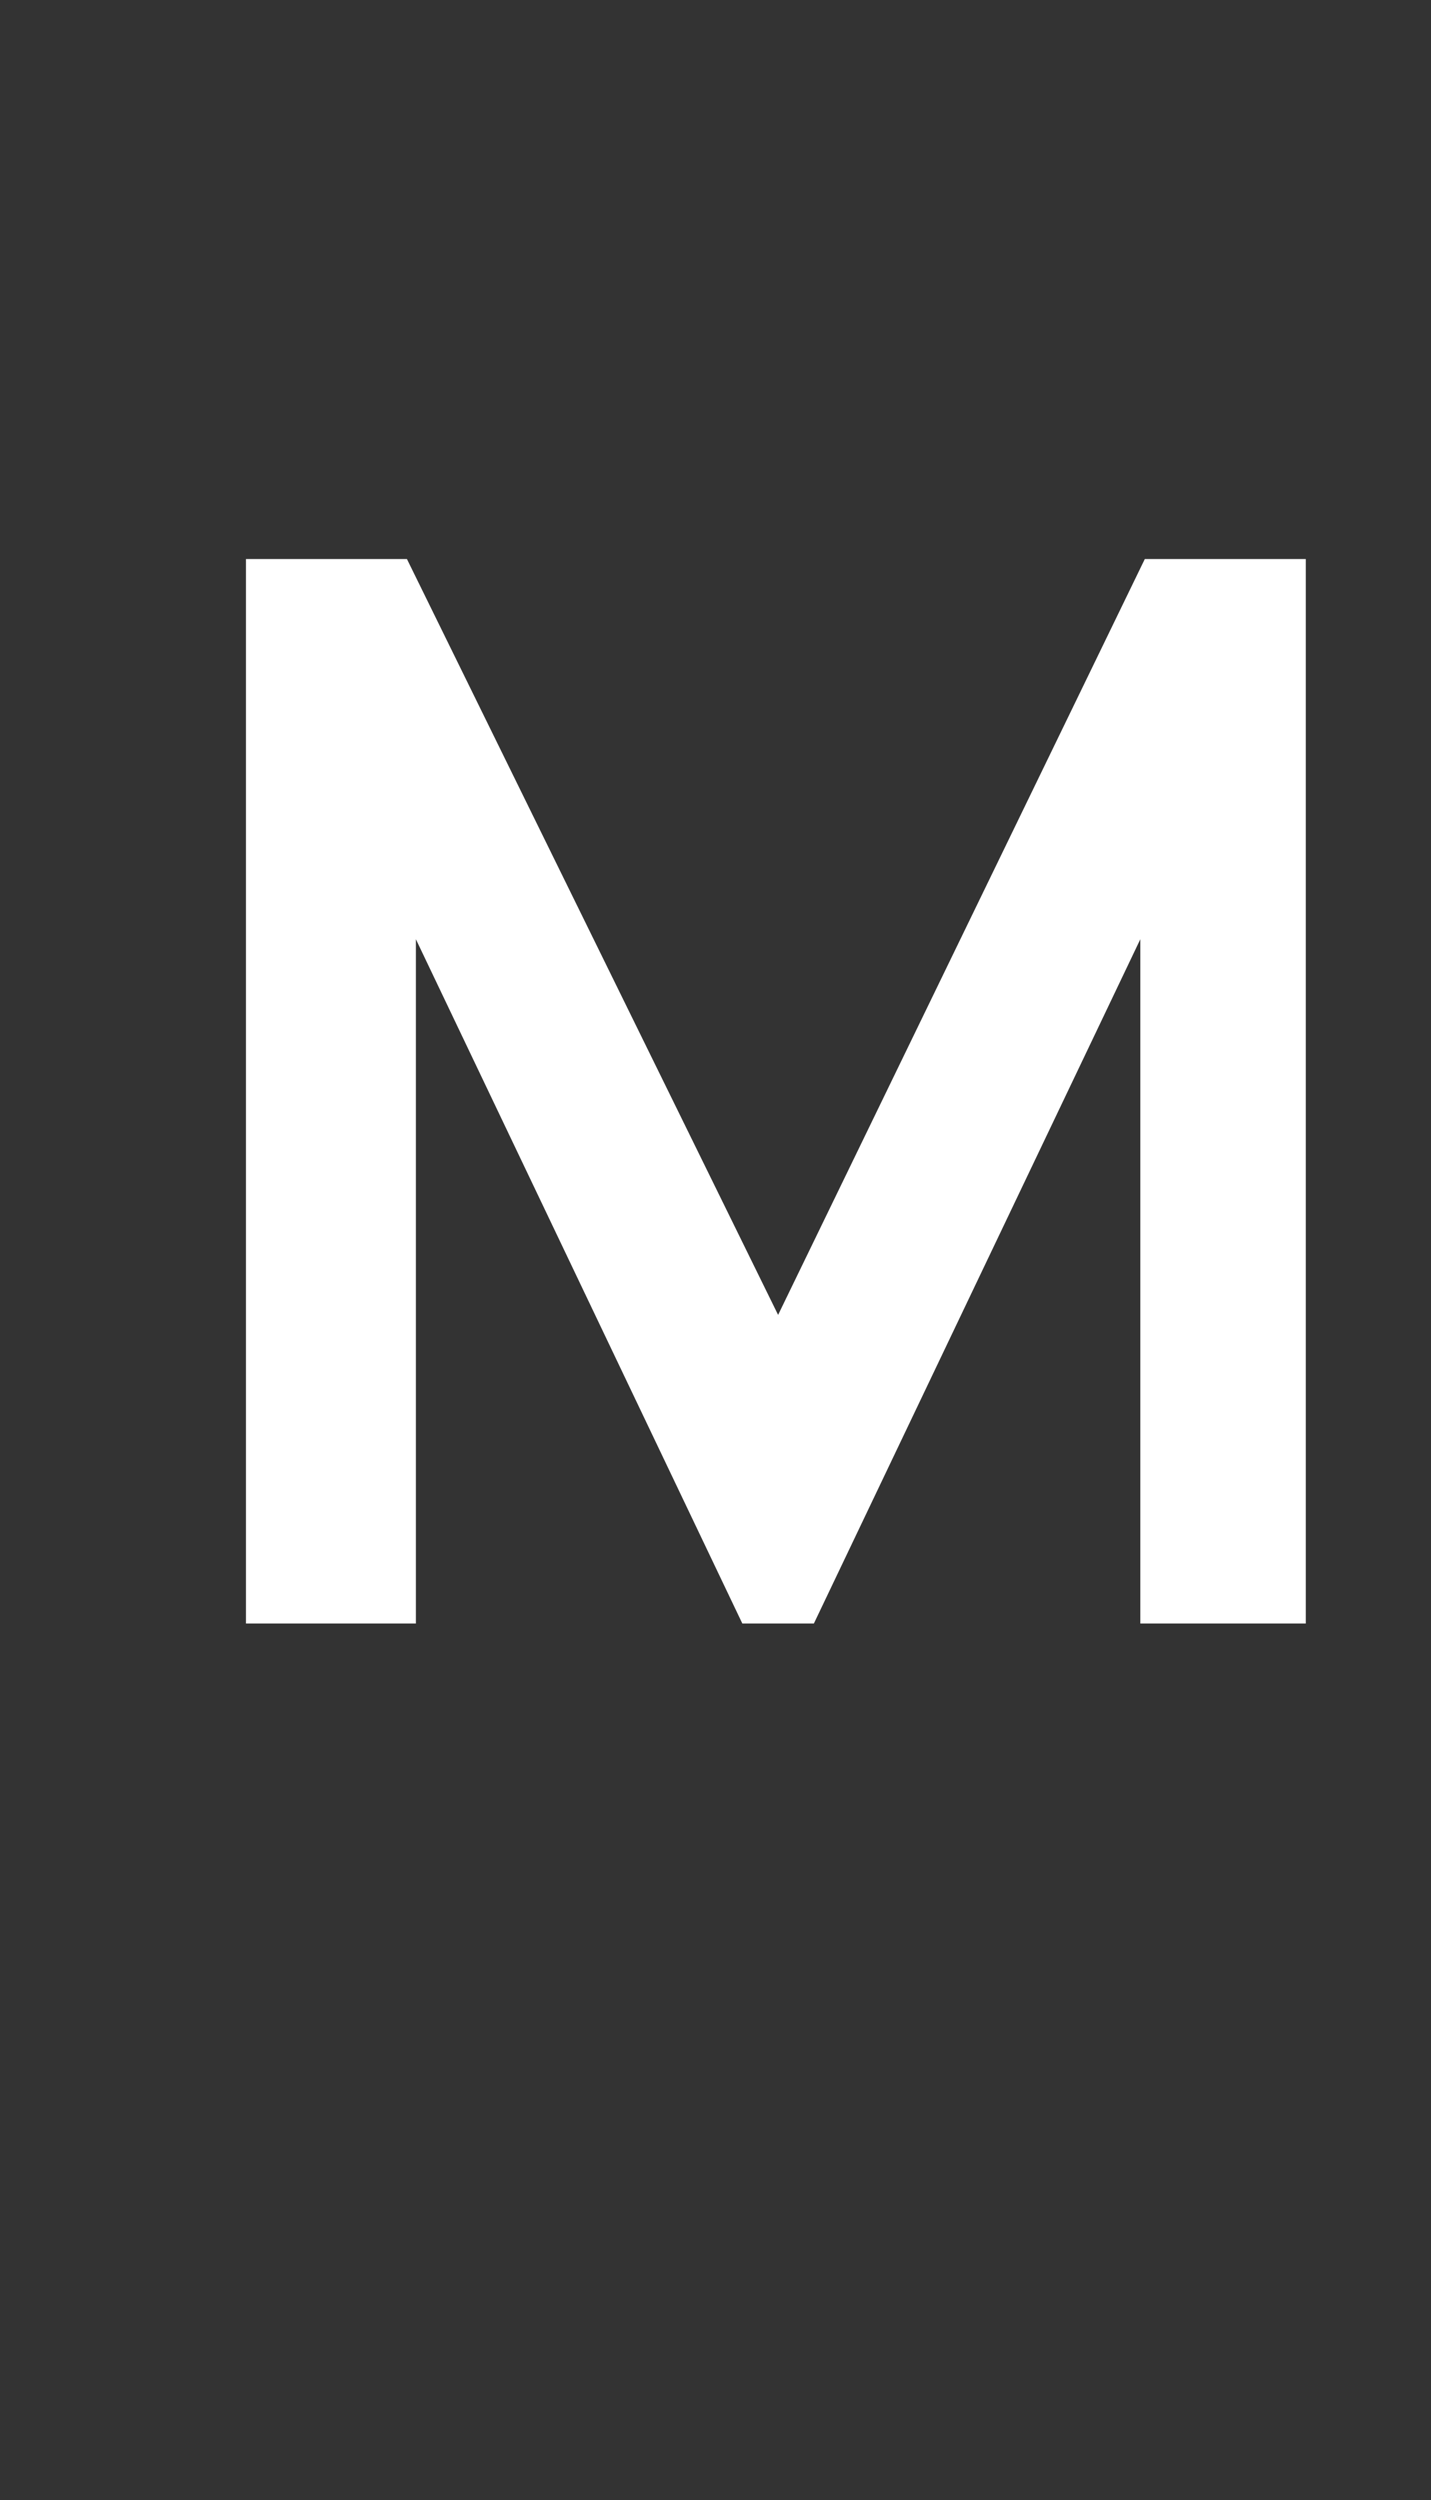 <?xml version="1.0" standalone="no"?><!DOCTYPE svg PUBLIC "-//W3C//DTD SVG 1.1//EN" "http://www.w3.org/Graphics/SVG/1.1/DTD/svg11.dtd"><svg xmlns="http://www.w3.org/2000/svg" version="1.1" width="32px" height="55.9px" viewBox="0 -1 32 55.9" style="top:-1px"><rect x="0" y="-1" width="32" height="55.9" fill="#333333" stroke="none"/>  <desc>M</desc>  <defs/>  <g id="Polygon39653">    <path d="M 5.5 35.3 L 5.5 11.5 L 9.1 11.5 L 17.4 28.4 L 25.6 11.5 L 29.2 11.5 L 29.2 35.3 L 25.5 35.3 L 25.5 20 L 18.2 35.3 L 16.6 35.3 L 9.3 20 L 9.3 35.3 L 5.5 35.3 Z " stroke="none" fill="#fff"/>  </g></svg>